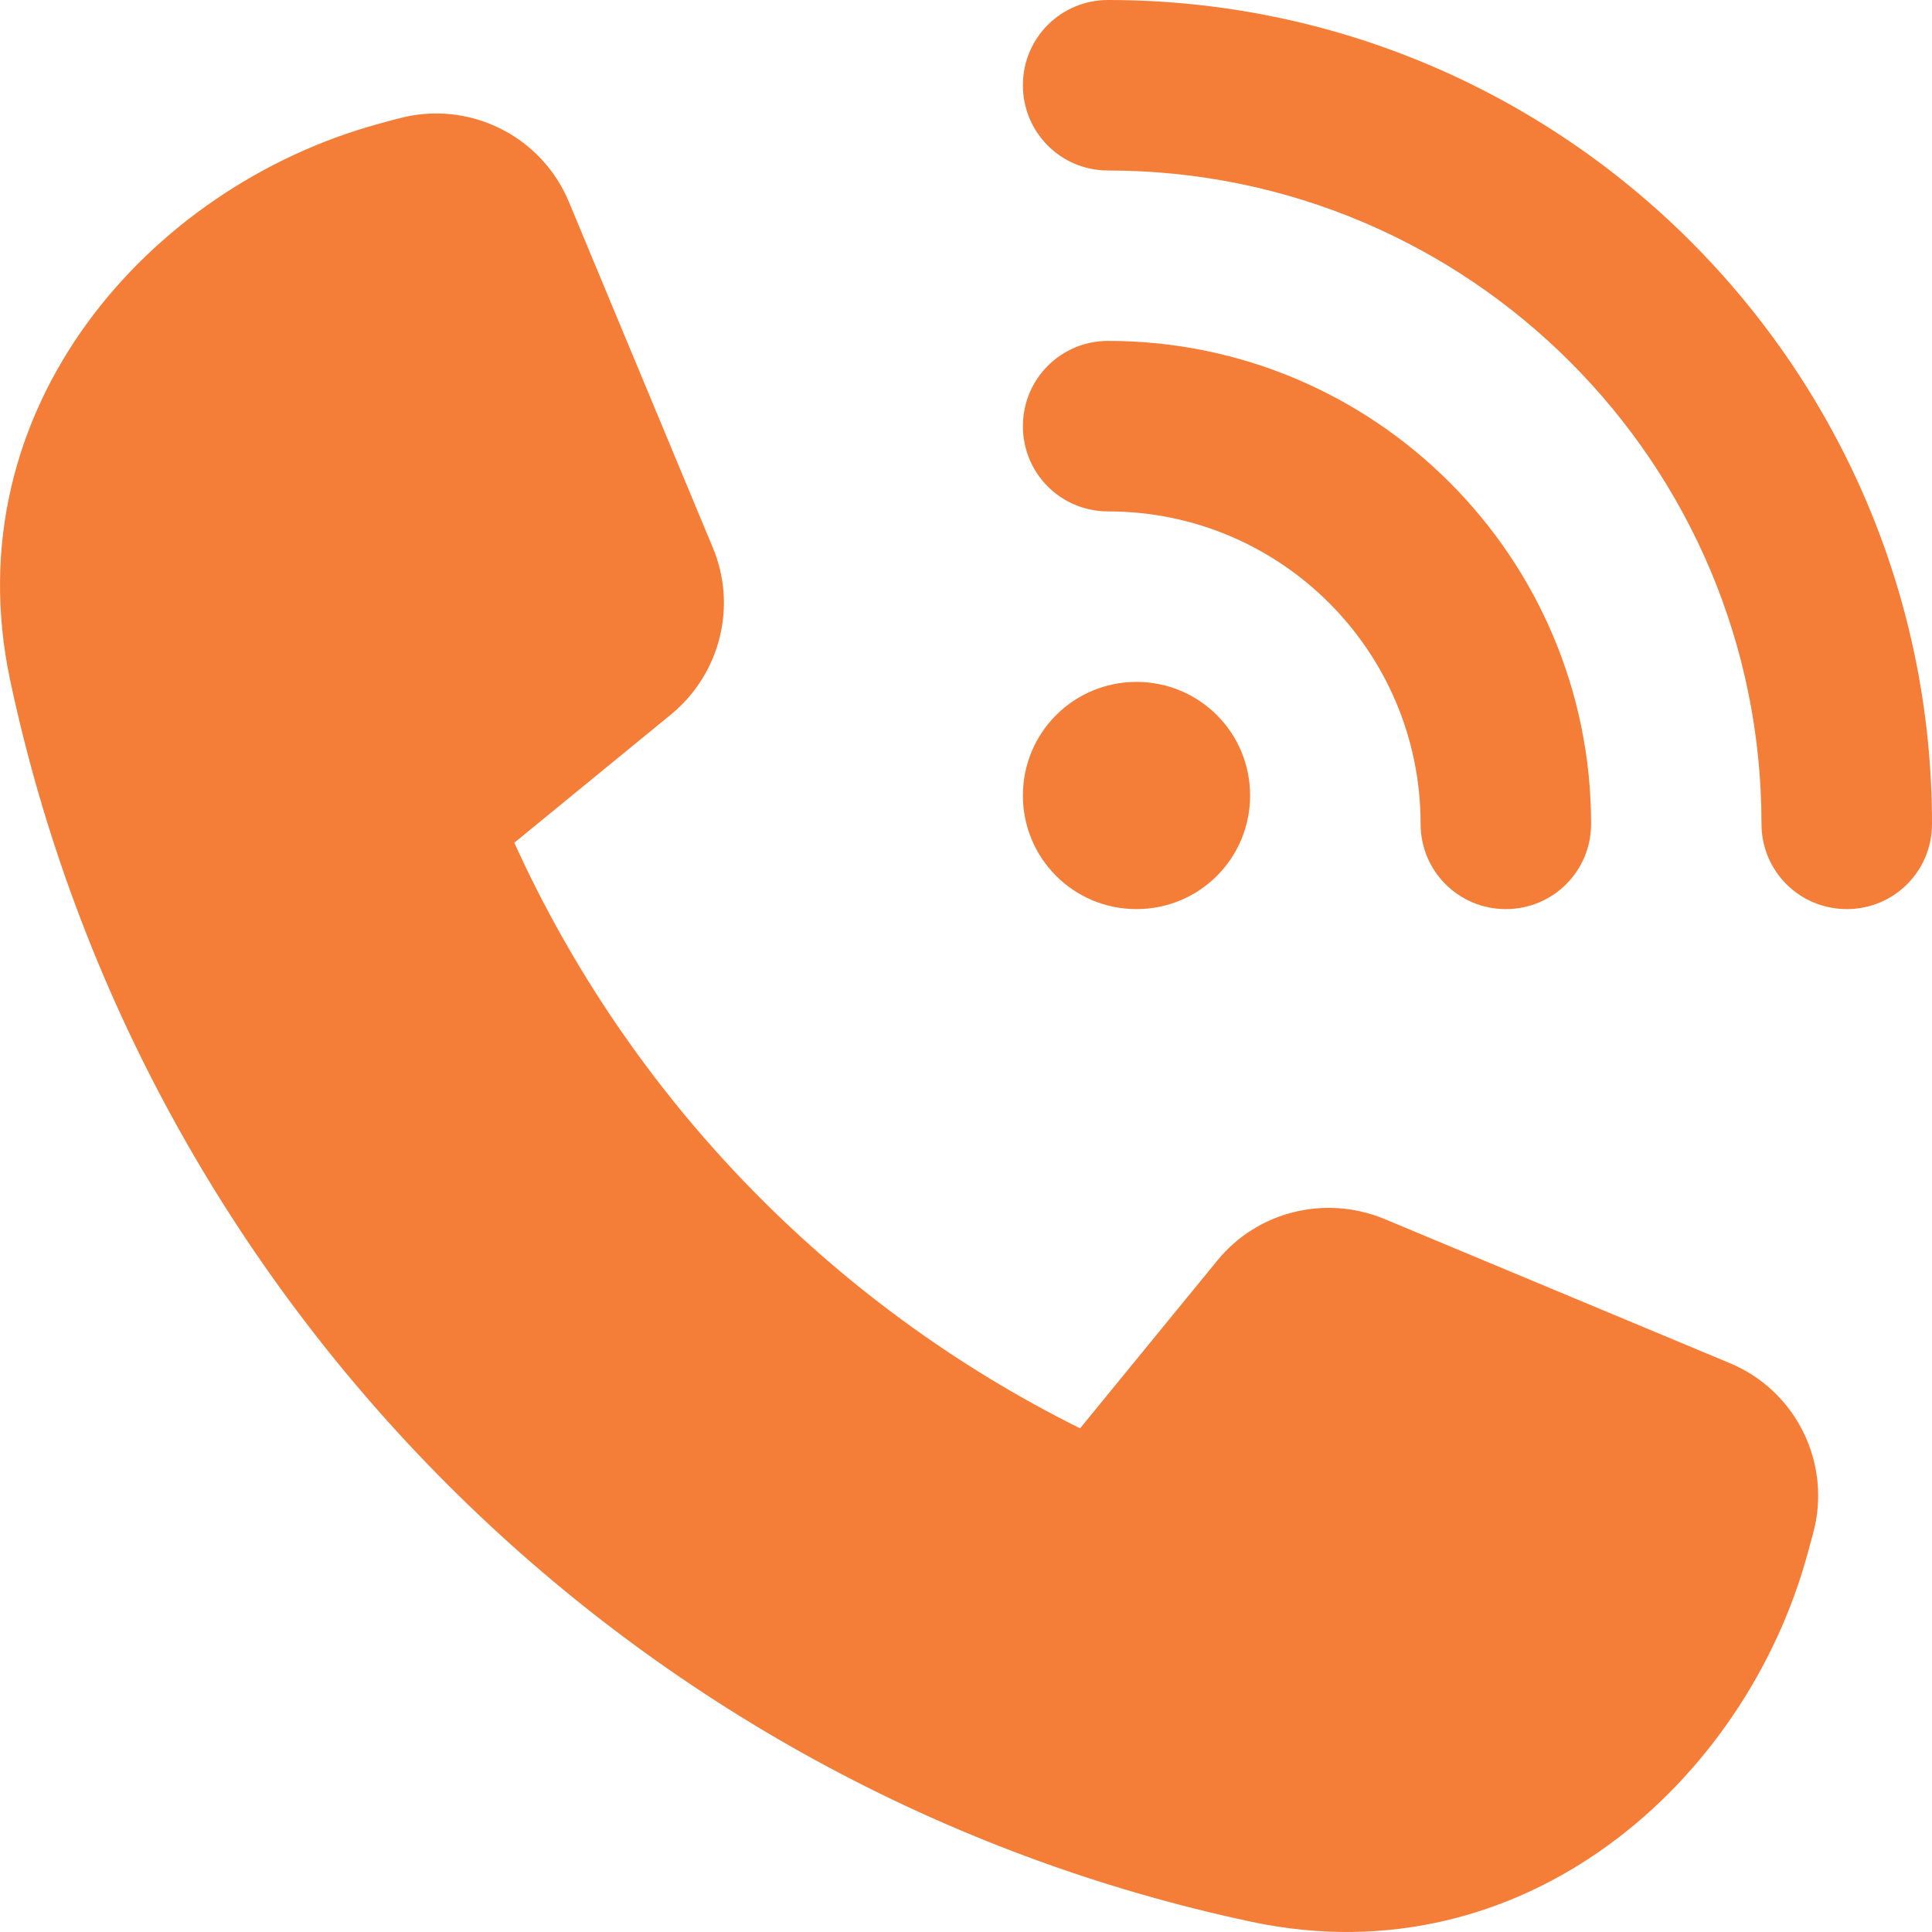 <?xml version="1.0" encoding="UTF-8"?>
<svg xmlns="http://www.w3.org/2000/svg" width="20" height="20" viewBox="0 0 20 20" fill="none">
  <path d="M11.471 0C16.18 0 20 3.82 20 8.529C20 9.018 19.607 9.411 19.118 9.411C18.629 9.411 18.235 9.018 18.235 8.529C18.235 4.794 15.206 1.765 11.471 1.765C10.982 1.765 10.589 1.371 10.589 0.882C10.589 0.393 10.982 0 11.471 0ZM11.765 7.059C12.416 7.059 12.941 7.584 12.941 8.235C12.941 8.886 12.416 9.411 11.765 9.411C11.114 9.411 10.589 8.886 10.589 8.235C10.589 7.584 11.114 7.059 11.765 7.059ZM10.589 4.412C10.589 3.923 10.982 3.529 11.471 3.529C14.232 3.529 16.471 5.768 16.471 8.529C16.471 9.018 16.077 9.411 15.588 9.411C15.1 9.411 14.706 9.018 14.706 8.529C14.706 6.742 13.258 5.294 11.471 5.294C10.982 5.294 10.589 4.901 10.589 4.412ZM4.122 1.228C4.846 1.029 5.604 1.401 5.89 2.092L7.379 5.669C7.633 6.275 7.456 6.978 6.945 7.397L5.324 8.724C6.519 11.356 8.596 13.503 11.181 14.786L12.6 13.051C13.015 12.54 13.717 12.367 14.327 12.617L17.904 14.11C18.596 14.396 18.967 15.154 18.768 15.878L18.713 16.08C18.066 18.459 15.769 20.488 12.963 19.896C6.53 18.532 1.468 13.47 0.104 7.036C-0.488 4.231 1.541 1.934 3.916 1.283L4.118 1.228H4.122Z" fill="#F47D37"></path>
</svg>
